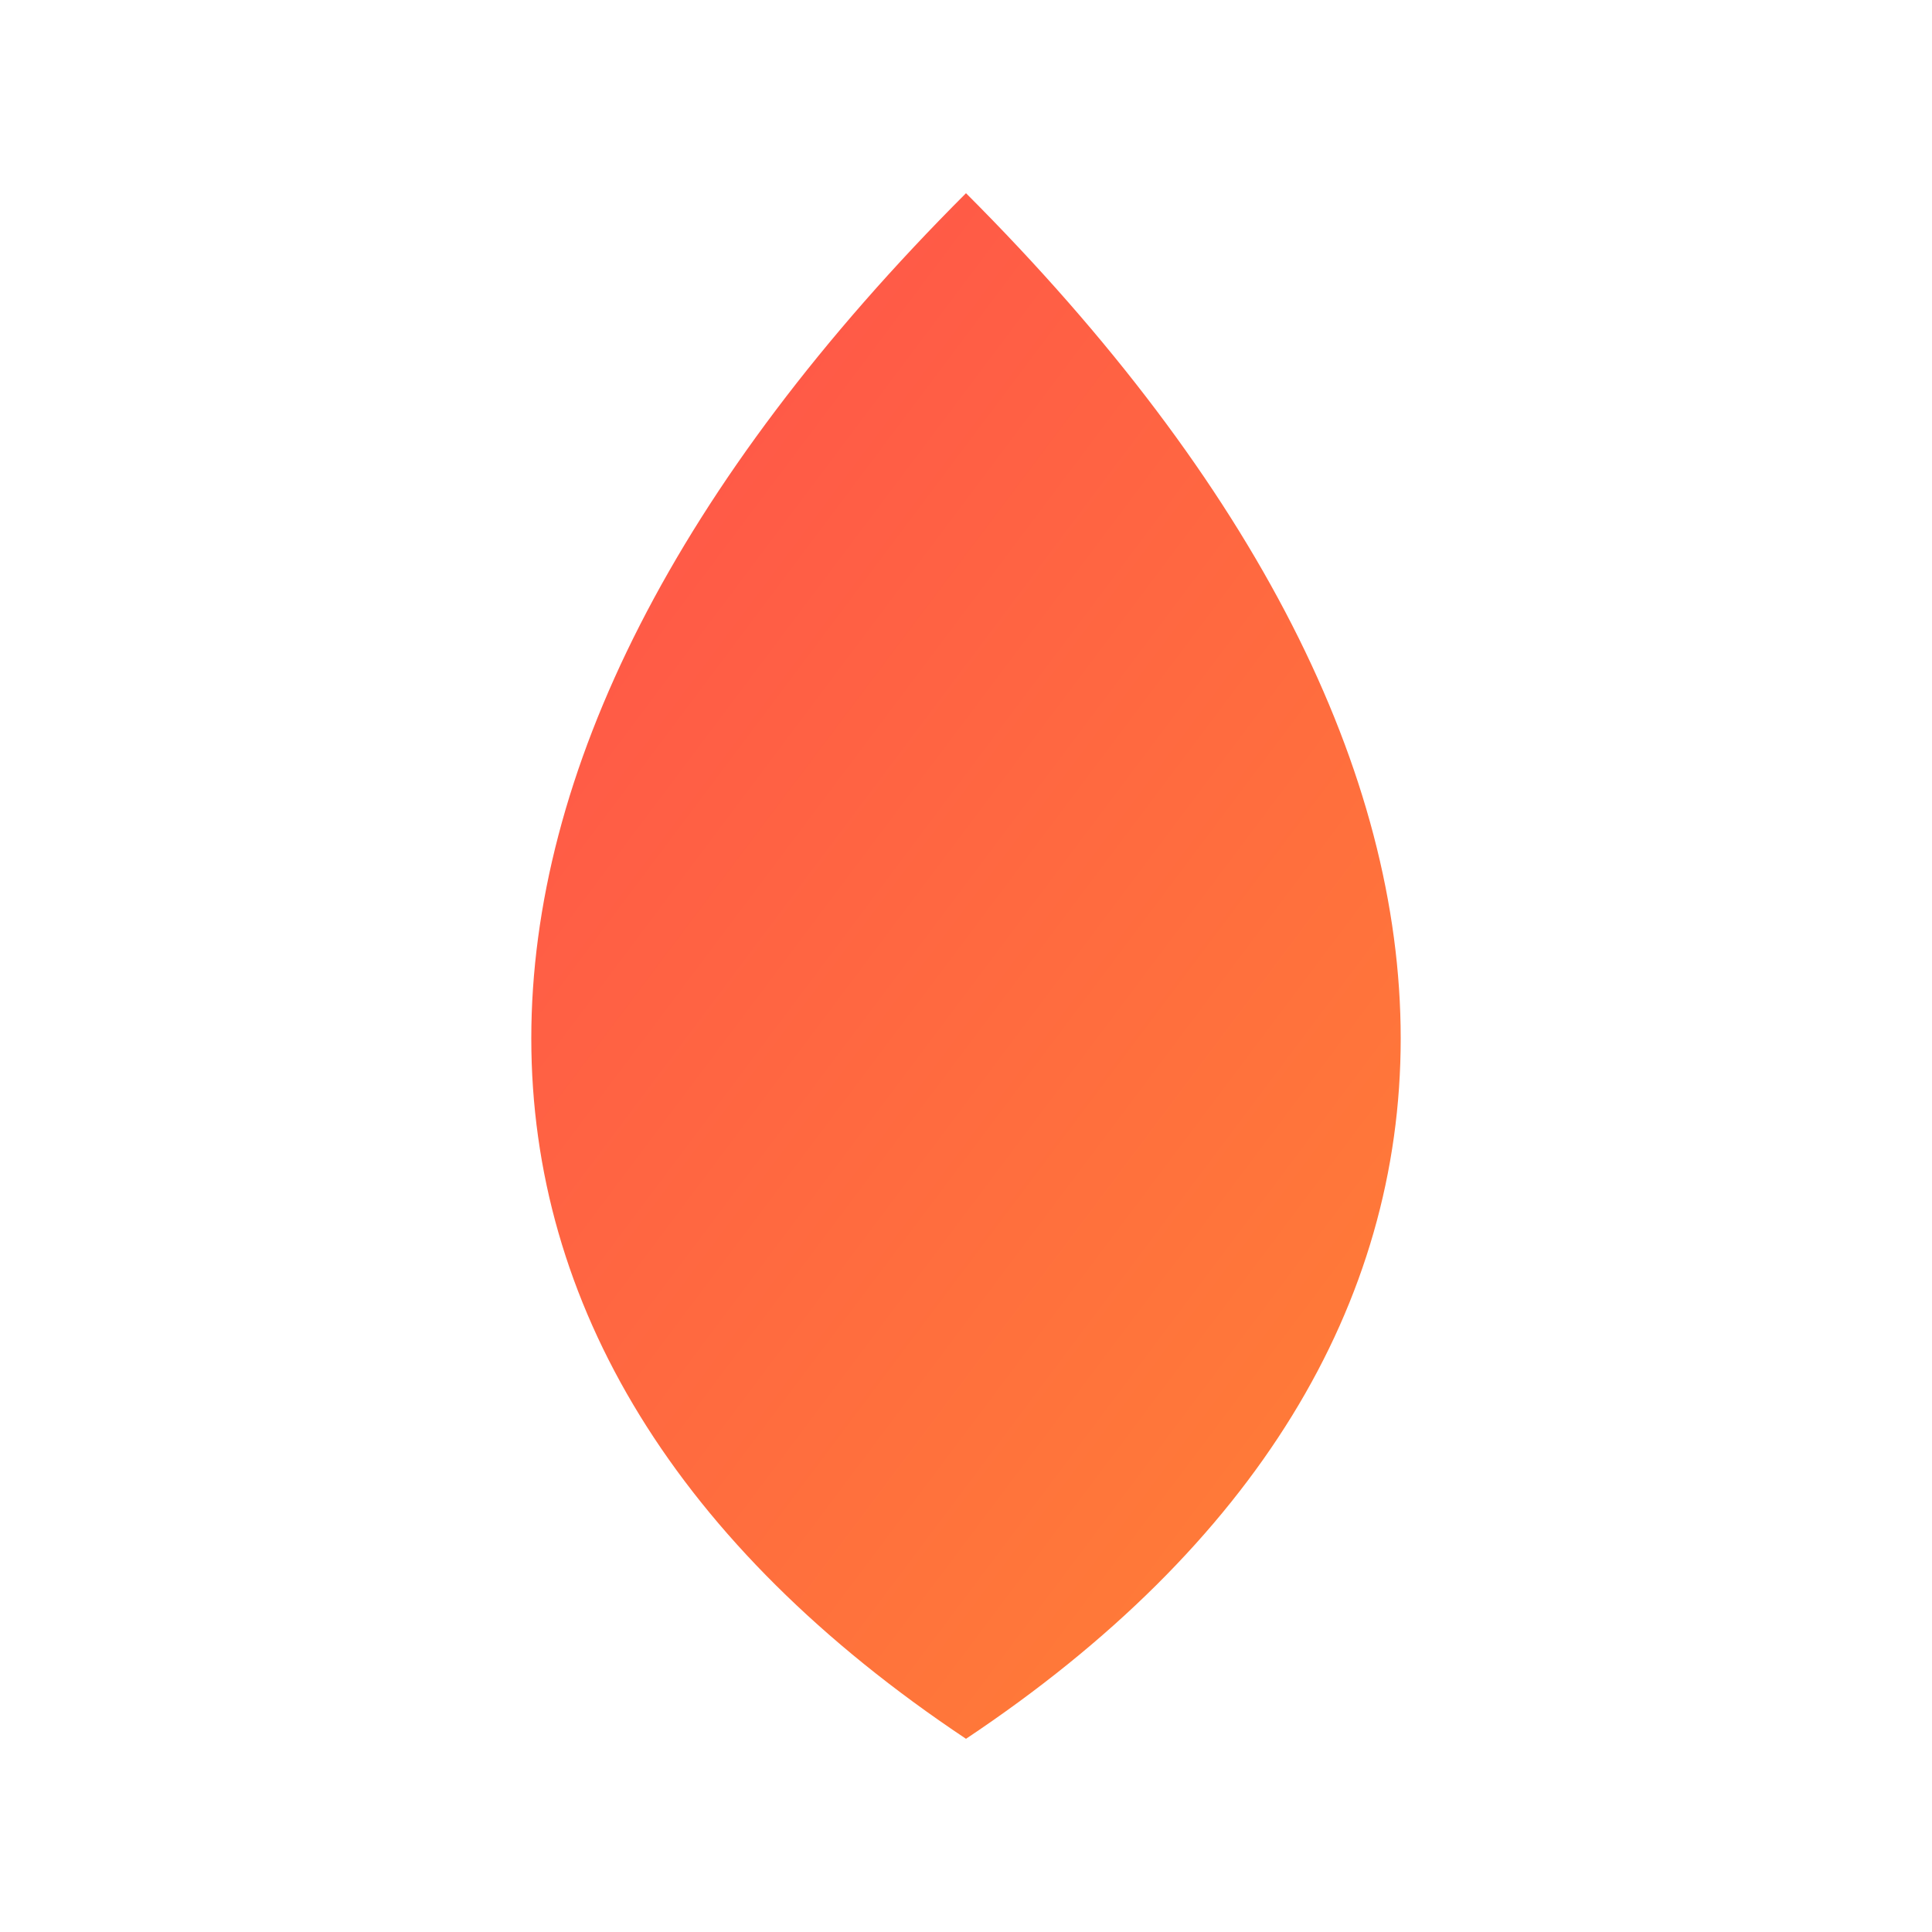 <svg width="100" height="100" viewBox="0 0 100 100" xmlns="http://www.w3.org/2000/svg">
    <path d="M50 10 C20 40, 20 70, 50 90 C80 70, 80 40, 50 10" fill="url(#gradient)" />
    <defs>
        <linearGradient id="gradient" x1="0%" y1="0%" x2="100%" y2="100%">
            <stop offset="0%" style="stop-color:#ff4d4d" />
            <stop offset="100%" style="stop-color:#ff8533" />
        </linearGradient>
    </defs>
</svg>

